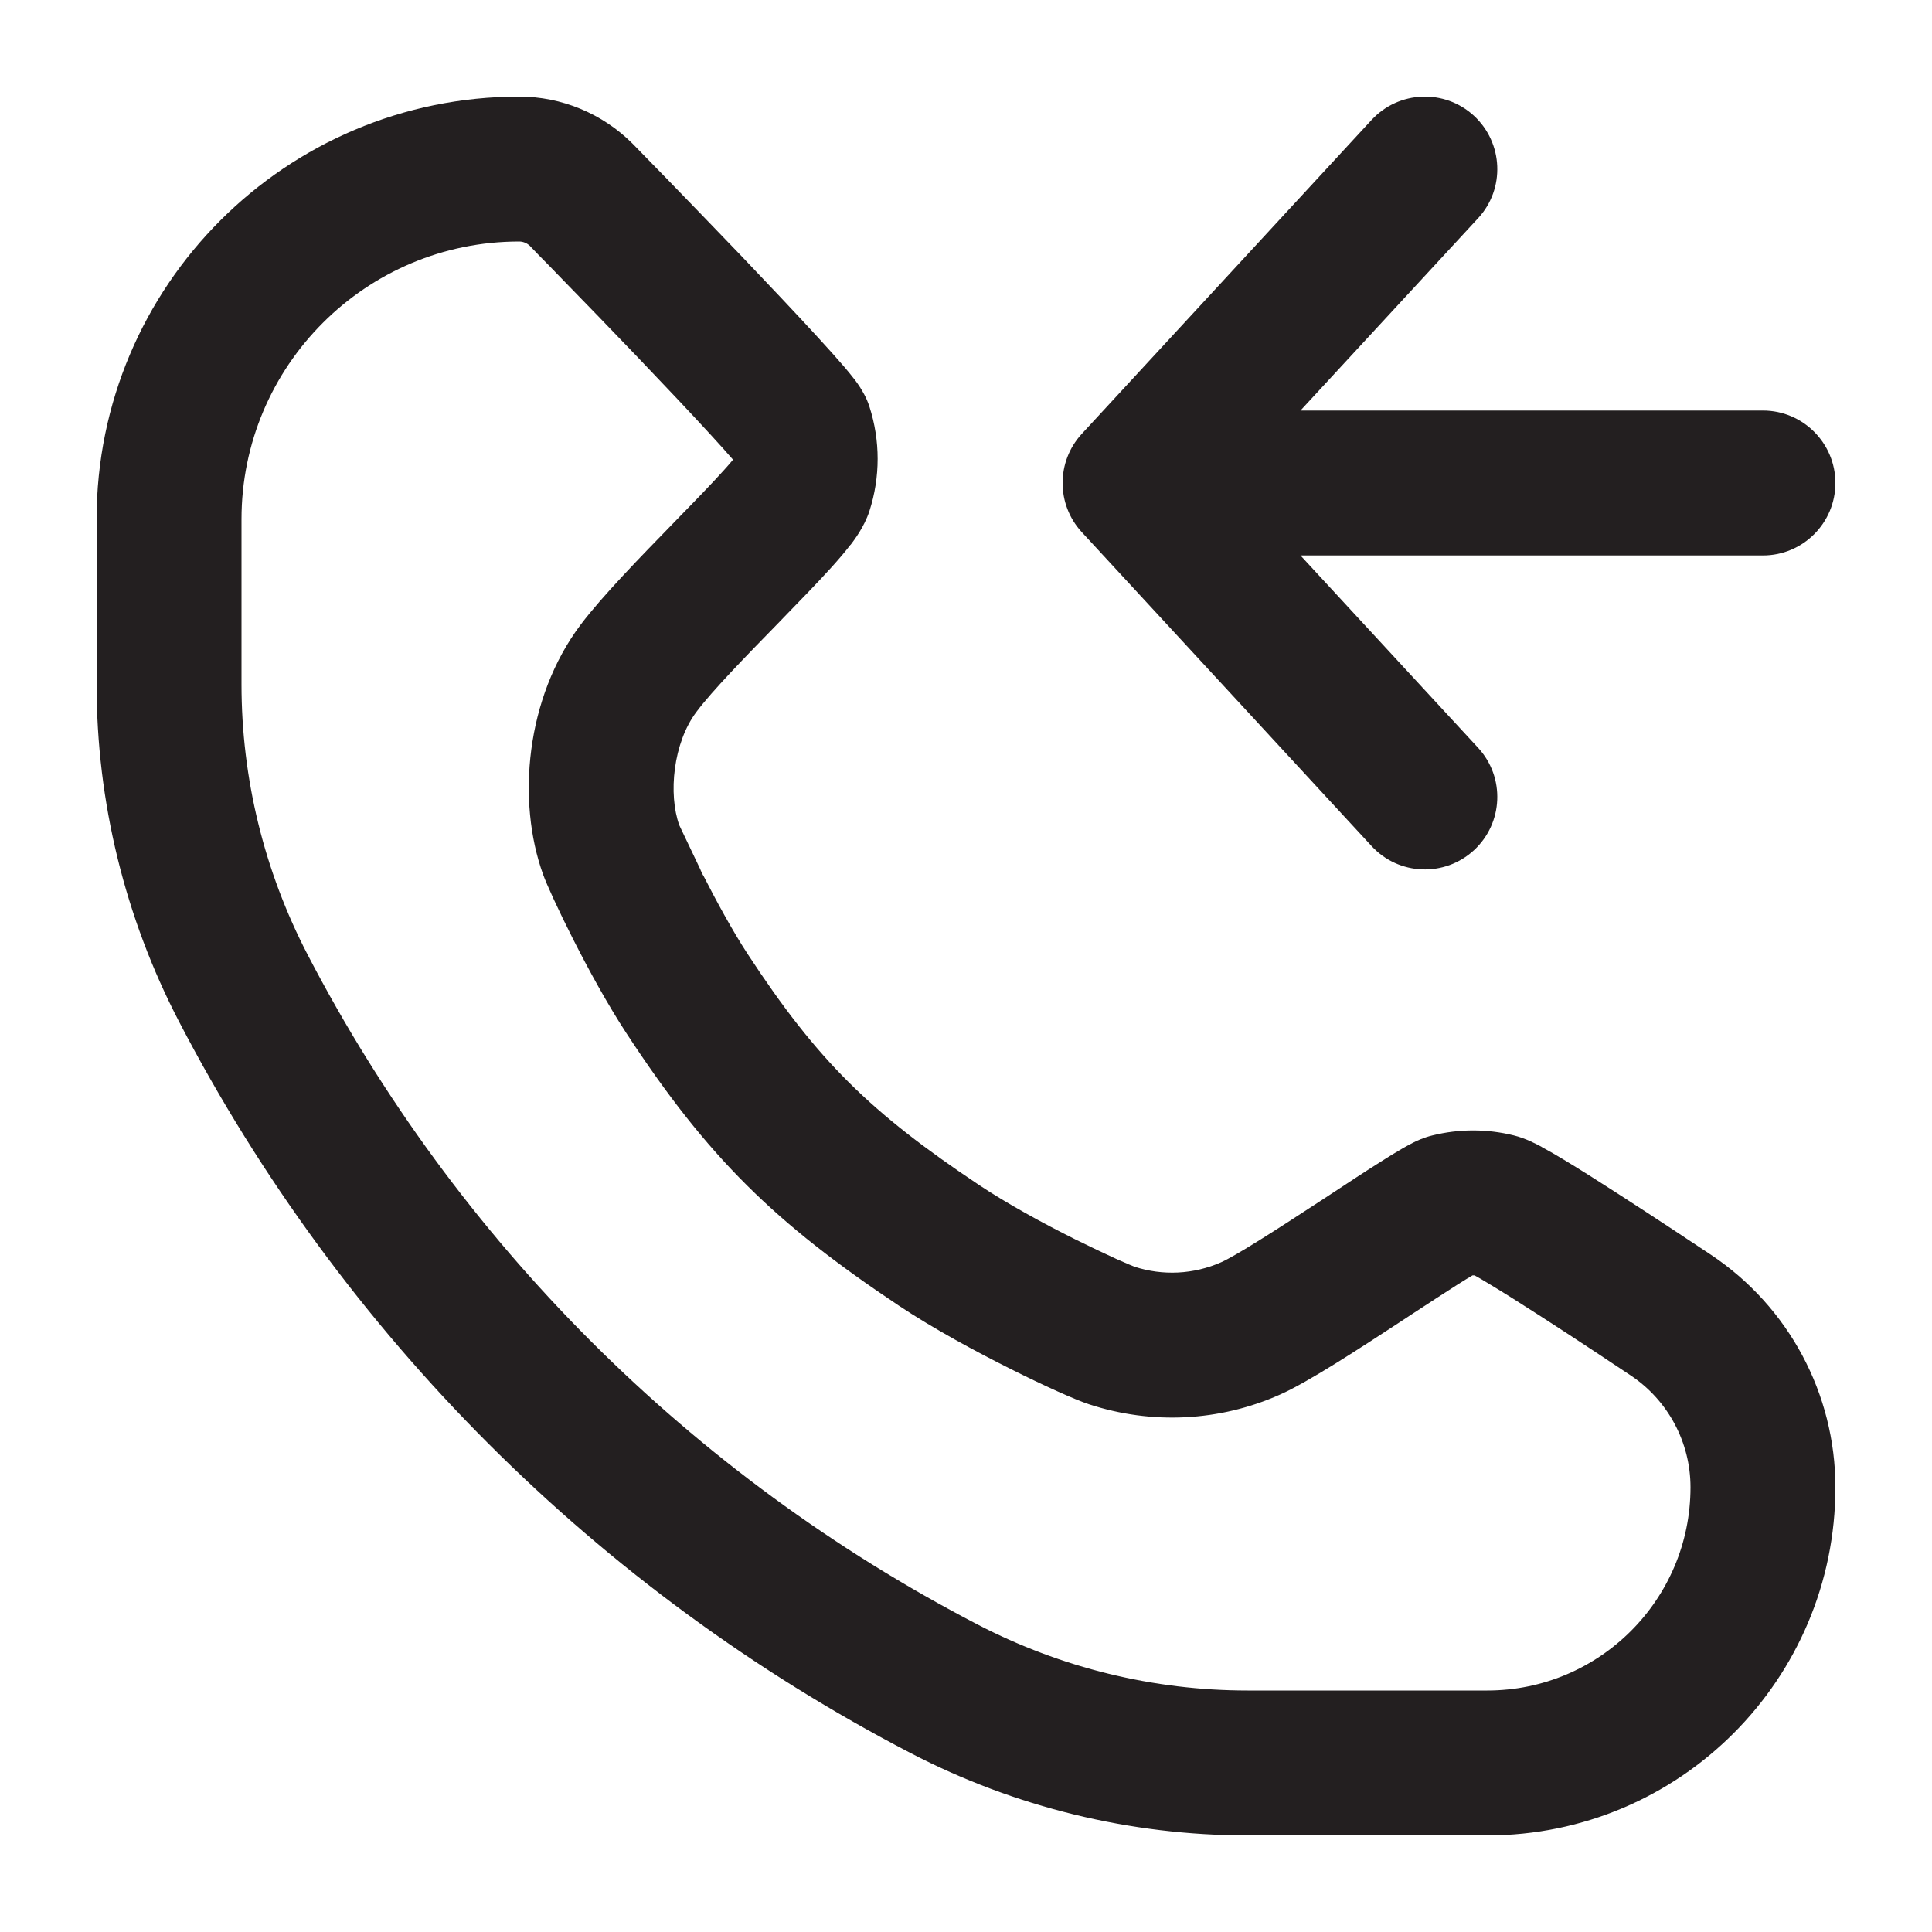 <svg width="16" height="16" viewBox="0 0 16 16" fill="none" xmlns="http://www.w3.org/2000/svg">
<path fill-rule="evenodd" clip-rule="evenodd" d="M12.207 0.959C12.45 1.184 12.466 1.564 12.241 1.807L10.77 3.4H14.6C14.931 3.4 15.2 3.669 15.2 4C15.2 4.331 14.931 4.6 14.6 4.6H10.77L12.241 6.193C12.466 6.437 12.45 6.816 12.207 7.041C11.963 7.266 11.584 7.251 11.359 7.007L8.959 4.407C8.747 4.177 8.747 3.823 8.959 3.593L11.359 0.993C11.584 0.75 11.963 0.734 12.207 0.959Z" fill="#231F20"/>
<path fill-rule="evenodd" clip-rule="evenodd" d="M0.8 4.3C0.8 2.367 2.367 0.8 4.3 0.8C4.651 0.8 4.988 0.94 5.237 1.188L5.241 1.192L5.318 1.271C5.367 1.321 5.437 1.393 5.521 1.479C5.688 1.652 5.913 1.883 6.139 2.119C6.364 2.355 6.593 2.597 6.77 2.79C6.858 2.886 6.937 2.974 6.997 3.044C7.026 3.079 7.056 3.115 7.082 3.149C7.094 3.166 7.111 3.188 7.127 3.214L7.127 3.215C7.137 3.231 7.175 3.289 7.2 3.367C7.291 3.649 7.291 3.951 7.2 4.233C7.157 4.364 7.075 4.471 7.045 4.511L7.043 4.512C6.997 4.572 6.942 4.636 6.886 4.698C6.774 4.822 6.63 4.97 6.488 5.116L6.466 5.139C6.171 5.441 5.897 5.722 5.768 5.895C5.574 6.152 5.533 6.578 5.626 6.835C5.626 6.835 5.627 6.836 5.627 6.837C5.631 6.846 5.784 7.166 5.817 7.236C5.762 7.128 5.852 7.312 5.817 7.236C5.929 7.456 6.064 7.705 6.19 7.898C6.773 8.789 7.211 9.214 8.107 9.813C8.34 9.968 8.64 10.132 8.907 10.265C9.038 10.33 9.157 10.386 9.249 10.428C9.336 10.467 9.382 10.485 9.392 10.489C9.394 10.49 9.394 10.49 9.394 10.49C9.63 10.567 9.885 10.554 10.112 10.454C10.236 10.399 10.562 10.19 10.938 9.944C10.966 9.925 10.994 9.907 11.022 9.889C11.166 9.794 11.306 9.702 11.422 9.629C11.491 9.585 11.557 9.544 11.613 9.512C11.641 9.496 11.673 9.478 11.705 9.462C11.725 9.452 11.787 9.421 11.863 9.403C12.084 9.348 12.316 9.348 12.537 9.403C12.636 9.427 12.73 9.478 12.764 9.496C12.765 9.497 12.768 9.499 12.768 9.499C12.822 9.528 12.885 9.564 12.949 9.603C13.079 9.681 13.238 9.782 13.396 9.884C13.713 10.088 14.044 10.308 14.17 10.392C14.813 10.821 15.2 11.543 15.2 12.317C15.2 13.909 13.909 15.2 12.317 15.2H10.332C9.361 15.2 8.403 14.966 7.541 14.518C4.947 13.169 2.831 11.053 1.482 8.459C1.034 7.597 0.8 6.639 0.8 5.668V4.3ZM4.387 2.035C4.363 2.013 4.332 2 4.3 2C3.03 2 2 3.03 2 4.3V5.668C2 6.447 2.188 7.214 2.547 7.905C3.782 10.281 5.719 12.218 8.095 13.453C8.786 13.812 9.553 14 10.332 14H12.317C13.246 14 14 13.246 14 12.317C14 11.945 13.814 11.597 13.505 11.391C13.379 11.307 13.055 11.091 12.747 10.893C12.592 10.793 12.445 10.7 12.331 10.632C12.281 10.601 12.241 10.578 12.211 10.562C12.206 10.562 12.2 10.562 12.195 10.562C12.162 10.581 12.119 10.608 12.065 10.642C11.958 10.71 11.827 10.796 11.683 10.89C11.654 10.909 11.625 10.928 11.595 10.948C11.269 11.161 10.837 11.445 10.599 11.55C10.101 11.772 9.538 11.8 9.02 11.63C8.908 11.594 8.644 11.475 8.371 11.338C8.085 11.195 7.734 11.006 7.441 10.811C6.421 10.13 5.864 9.591 5.186 8.554C4.877 8.081 4.553 7.397 4.498 7.243C4.278 6.635 4.353 5.779 4.809 5.173C4.987 4.937 5.308 4.608 5.57 4.339C5.59 4.318 5.609 4.298 5.628 4.279C5.774 4.13 5.901 3.998 5.995 3.894C6.026 3.86 6.05 3.832 6.068 3.81C6.068 3.808 6.069 3.807 6.069 3.805C6.024 3.753 5.962 3.684 5.886 3.601C5.718 3.418 5.496 3.183 5.272 2.949C5.049 2.716 4.827 2.487 4.66 2.316C4.577 2.23 4.508 2.159 4.459 2.11L4.387 2.035Z" fill="#231F20"/>
</svg>
